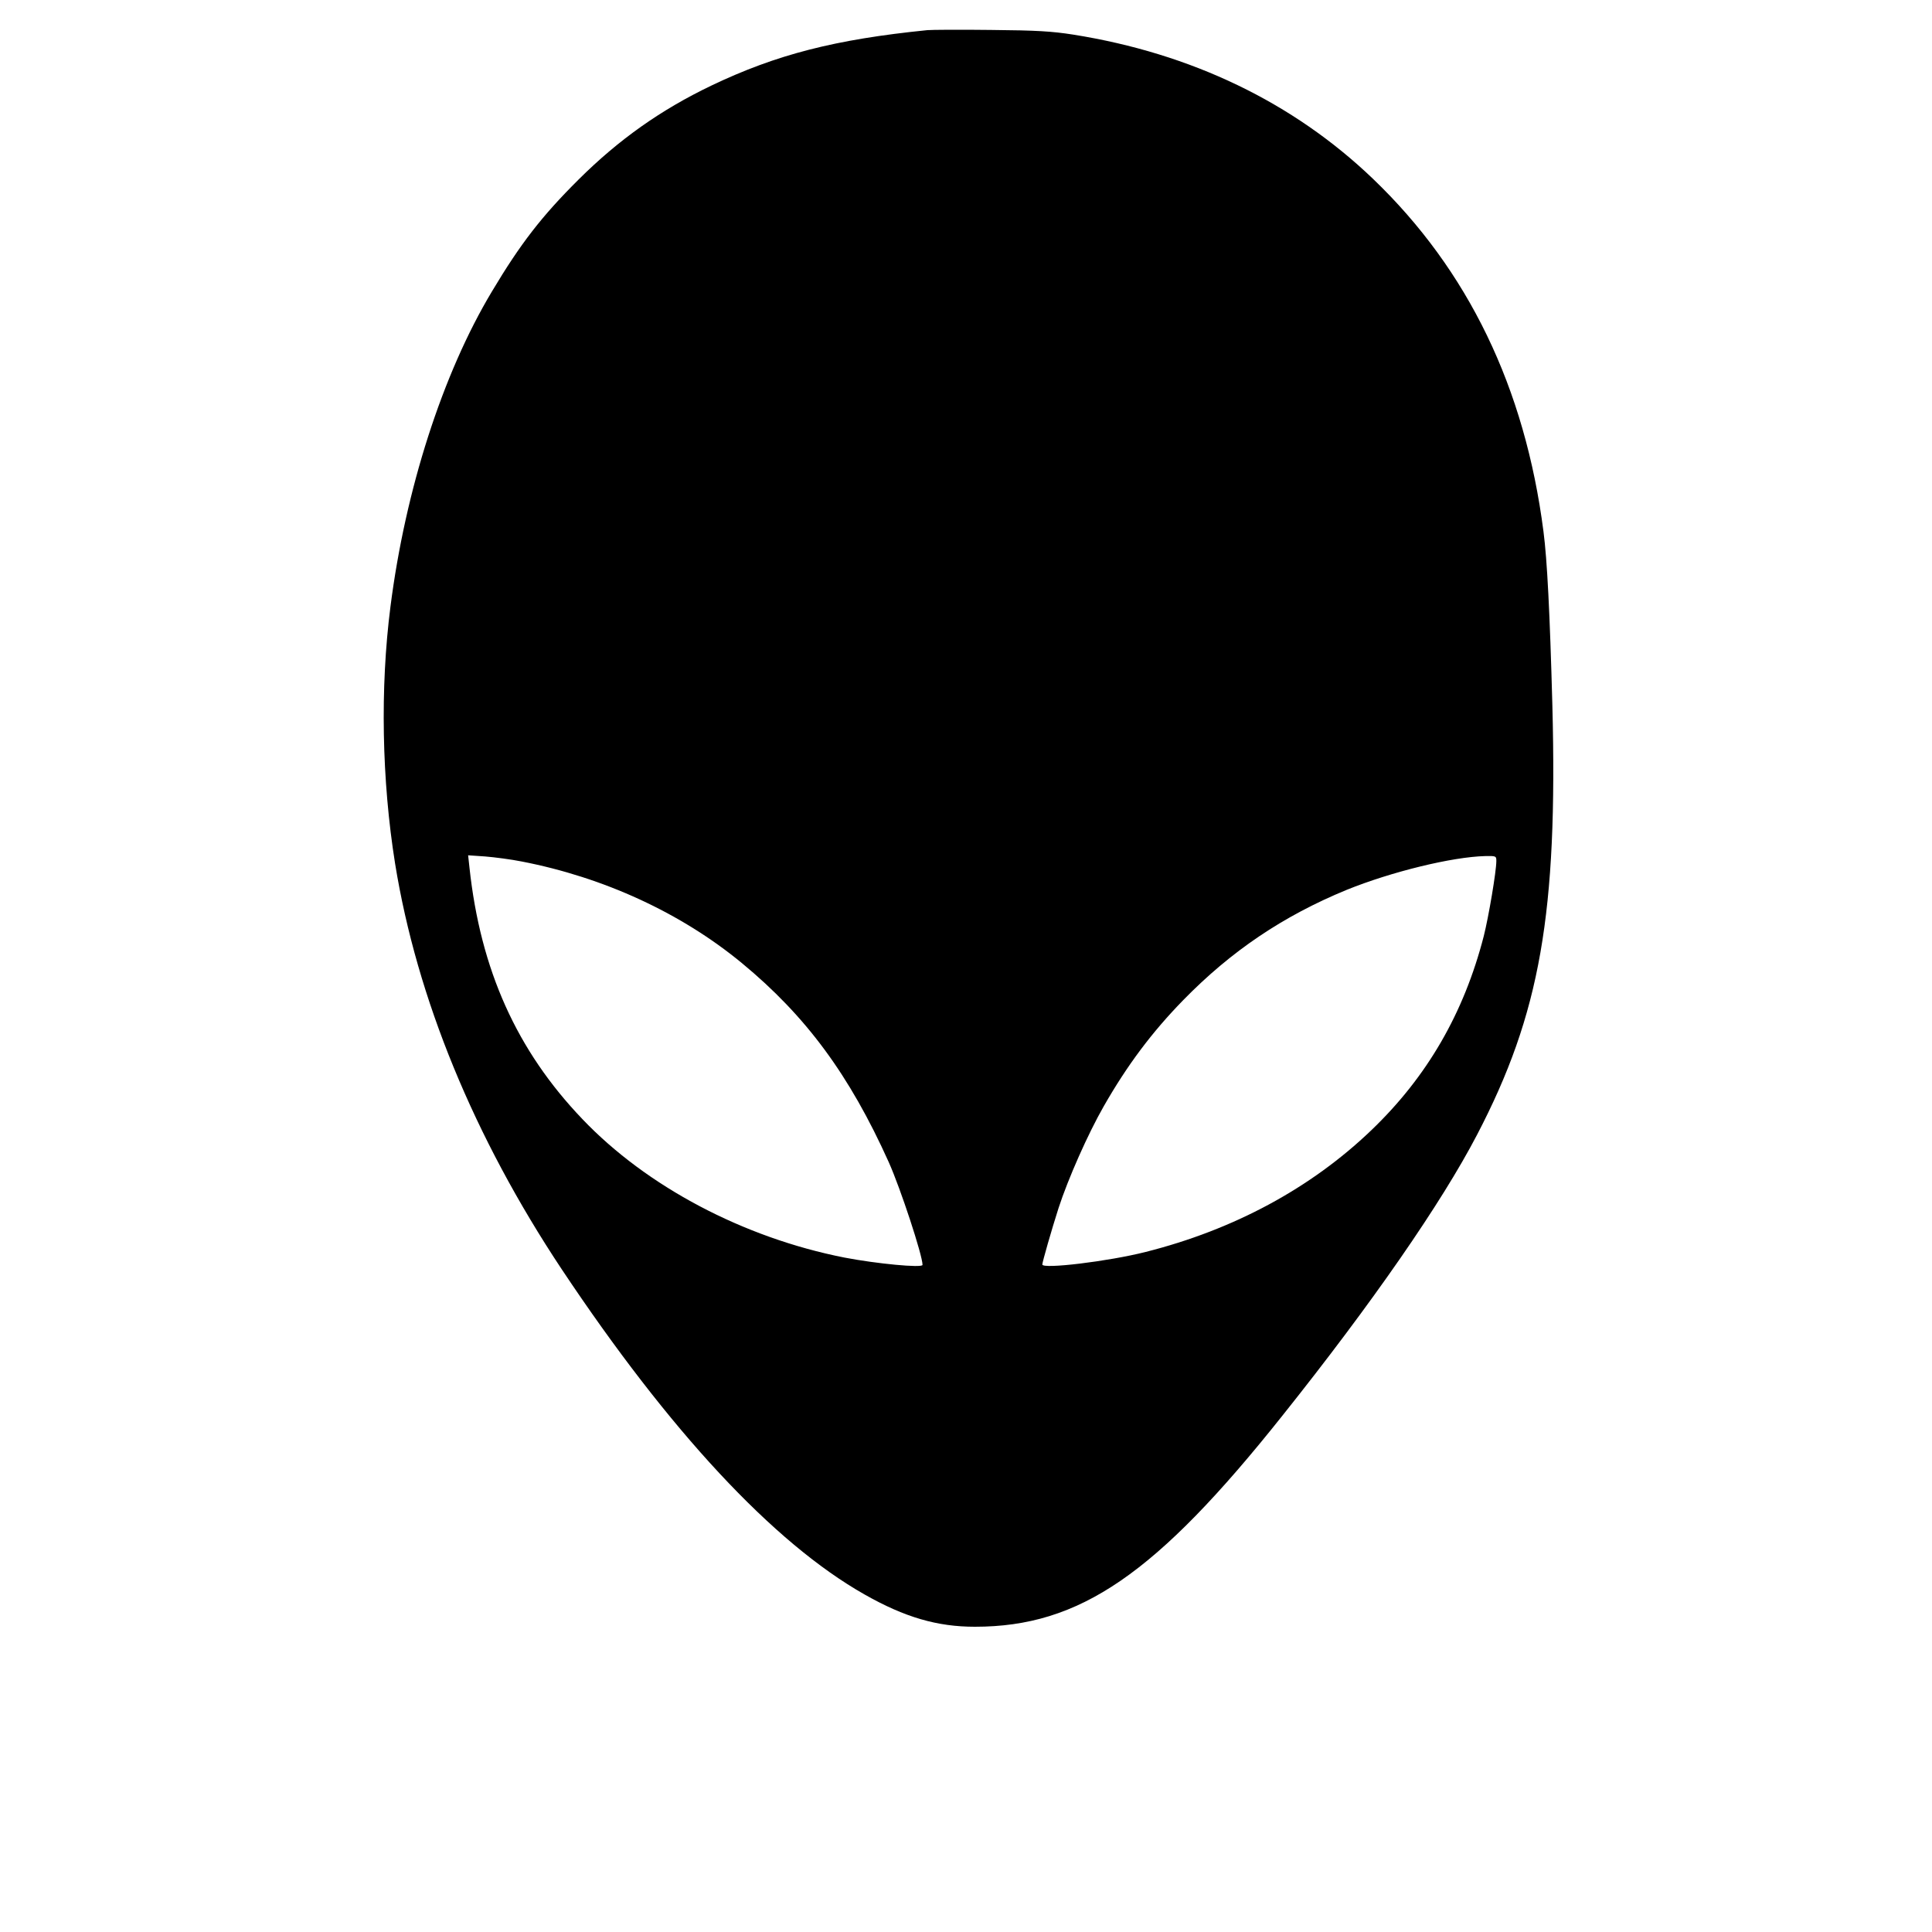 <?xml version="1.0" encoding="UTF-8"?>
<svg xmlns="http://www.w3.org/2000/svg" viewBox="0 0 1000 1000" preserveAspectRatio="xMidYMid meet">
  <g transform="translate(166.5, 1000) scale(0.1, -0.1)" fill="#000000" stroke="none">
    <path d="M3135 9844 c-477 -48 -781 -126 -1118 -287 -261 -125 -479 -279 -688 -487 -190 -189 -300 -331 -448 -579 -255 -425 -448 -1026 -525 -1631 -54 -421 -45 -899 24 -1330 113 -698 409 -1417 862 -2099 558 -838 1096 -1417 1568 -1684 208 -118 376 -167 571 -167 543 0 938 271 1592 1093 465 583 823 1100 1007 1453 327 627 418 1148 390 2224 -13 480 -27 753 -46 899 -96 745 -390 1353 -882 1825 -413 396 -941 650 -1553 747 -109 17 -188 22 -424 24 -159 2 -308 1 -330 -1z m-2100 -4303 c424 -82 825 -266 1140 -526 332 -274 557 -579 760 -1030 61 -136 175 -483 175 -532 0 -17 -239 6 -405 38 -522 103 -1022 367 -1355 716 -340 355 -528 773 -585 1302 l-7 64 88 -6 c49 -4 134 -15 189 -26z m5045 2 c0 -53 -40 -289 -65 -388 -103 -400 -294 -729 -582 -1005 -313 -300 -712 -515 -1168 -630 -193 -49 -535 -90 -535 -65 0 12 48 180 84 292 49 151 152 384 234 527 121 212 249 383 411 549 249 255 518 436 846 571 232 94 547 171 718 175 56 1 57 0 57 -26z"/>
  </g>
</svg>
